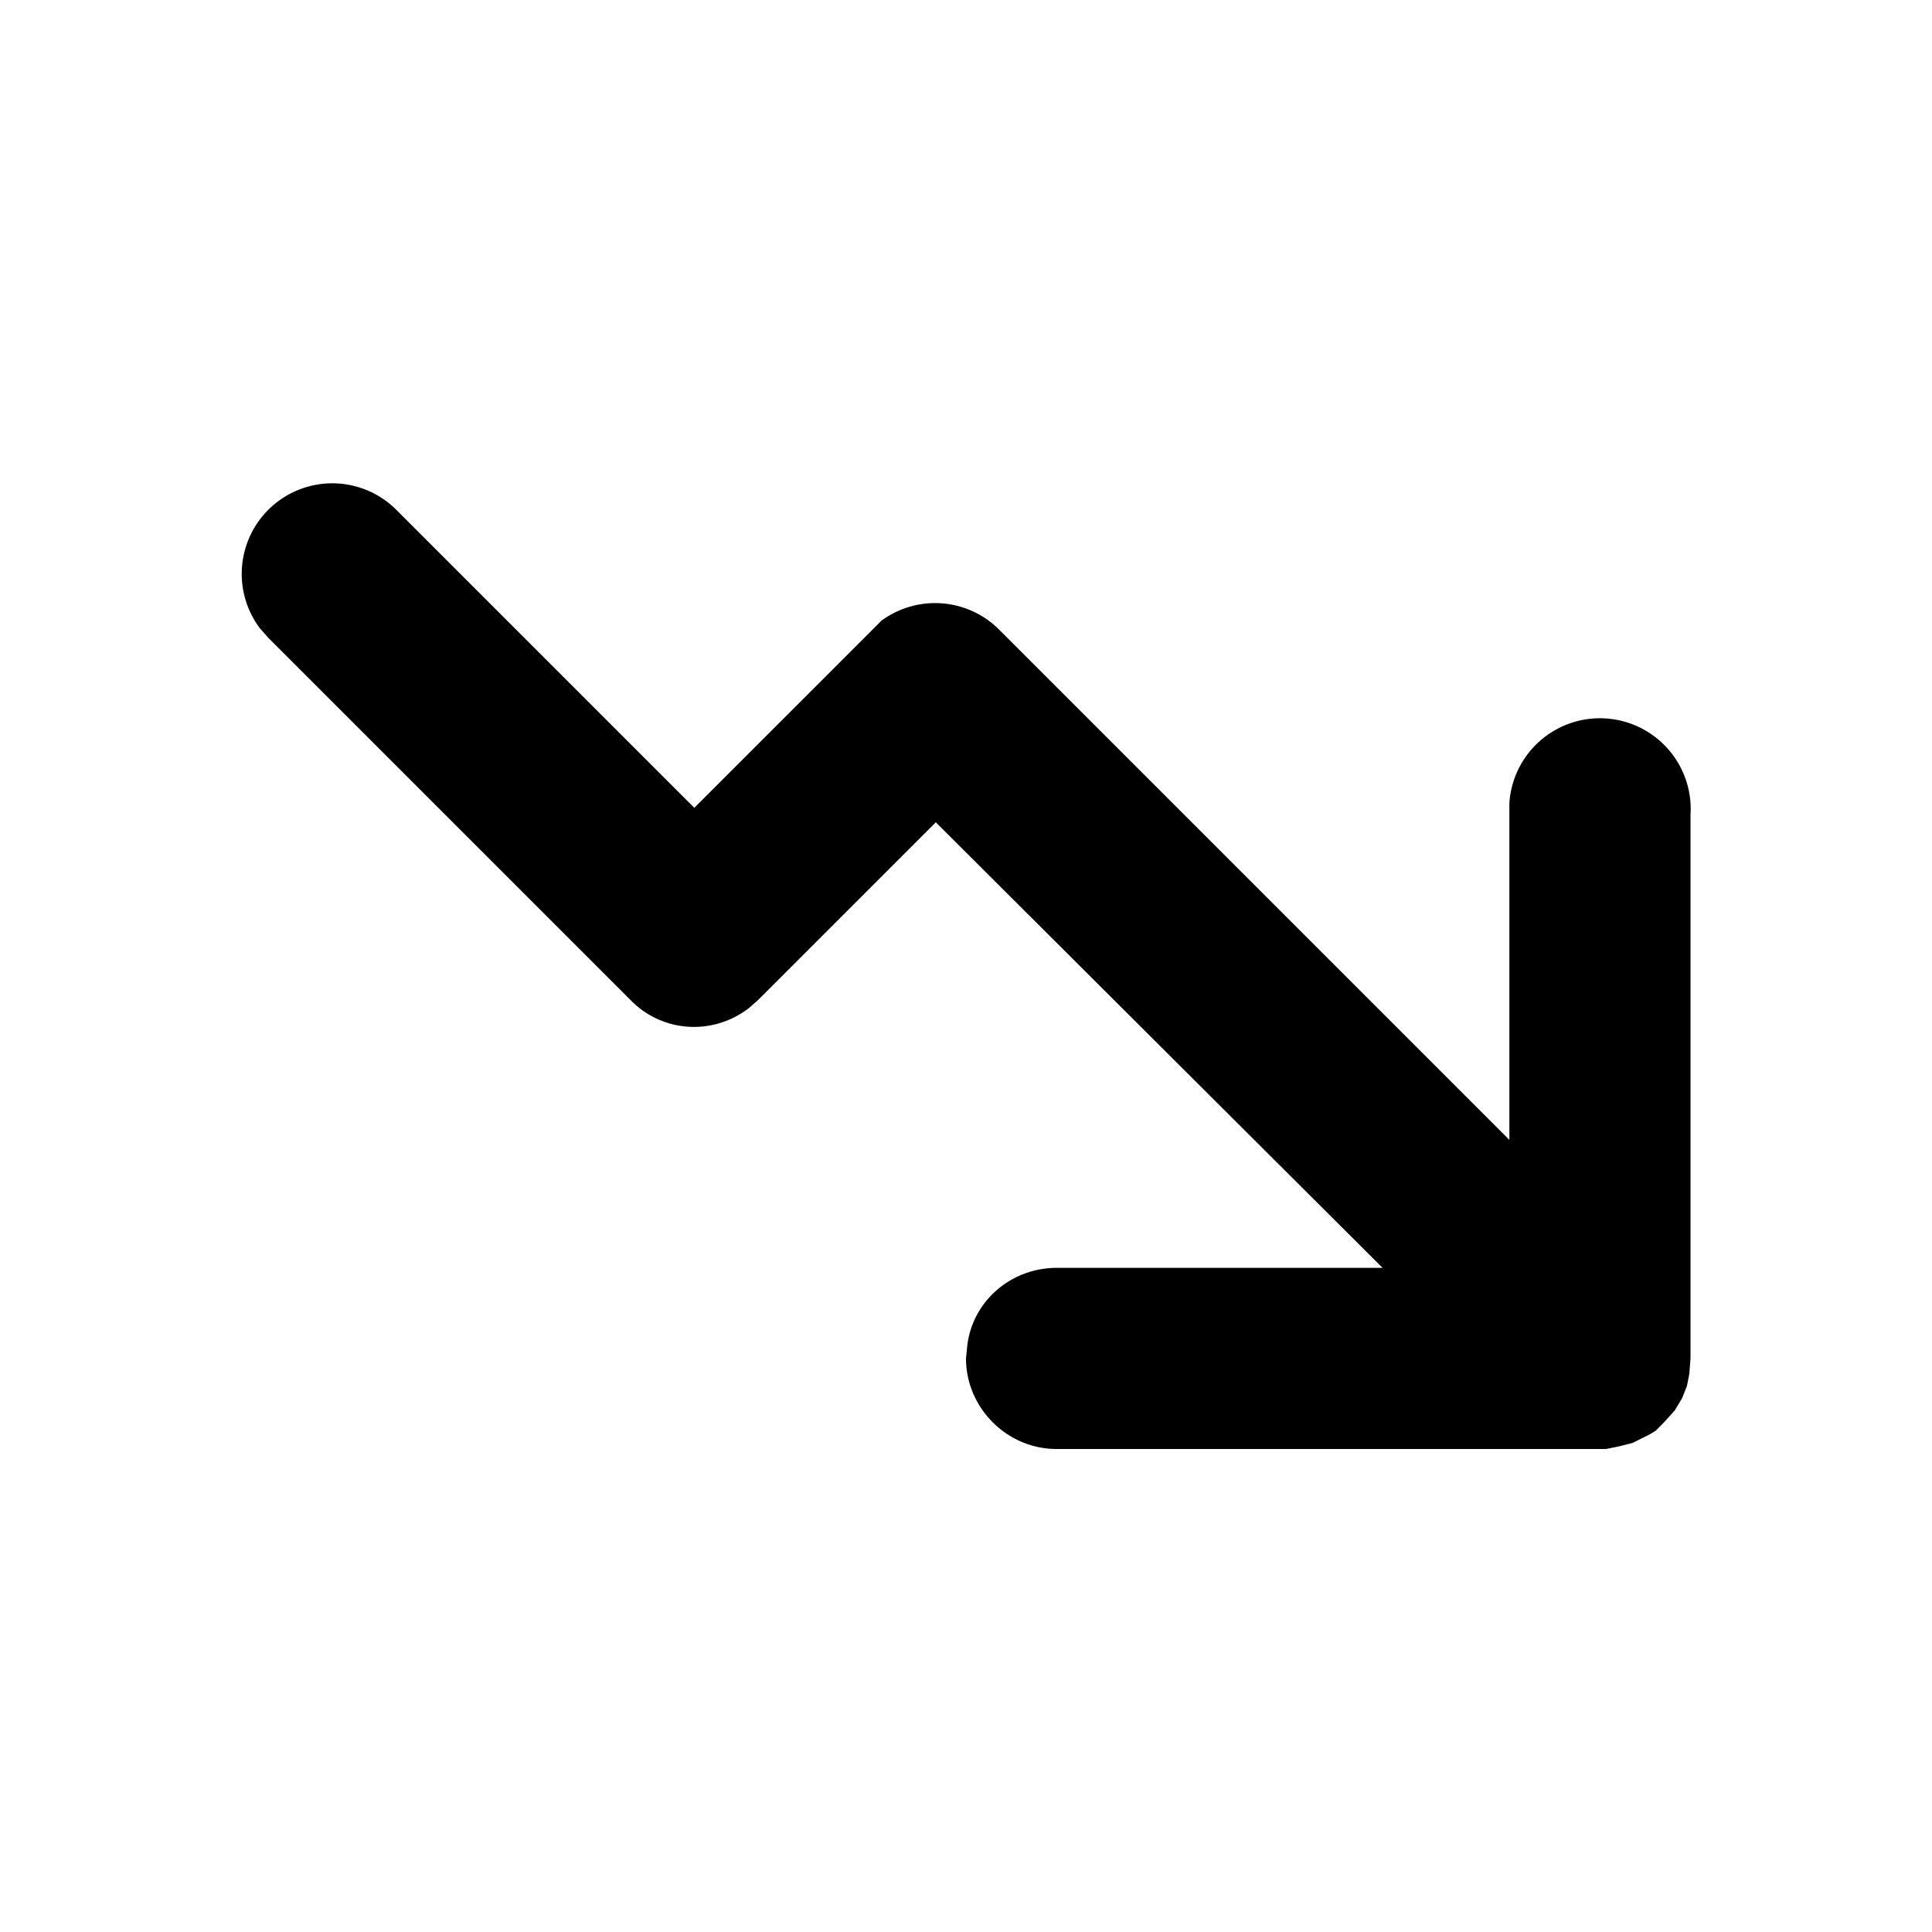 <svg width="16" height="16" viewBox="0 0 16 16" xmlns="http://www.w3.org/2000/svg"><path d="M8.75 12h4.55l.1-.02.12-.03.1-.05.04-.02.05-.03.07-.07.09-.1.06-.1.04-.1.02-.1.01-.13v-4.5a.75.75 0 0 0-1.5-.1v2.79L8.28 5.22a.75.75 0 0 0-.98-.08l-.08.08-1.47 1.47-2.47-2.47a.75.75 0 0 0-1.13.98l.07.08 3 3c.26.27.68.3.98.07l.08-.07 1.47-1.47 3.7 3.69h-2.7c-.38 0-.7.28-.74.65l-.01.1c0 .41.34.75.75.75Z"/></svg>